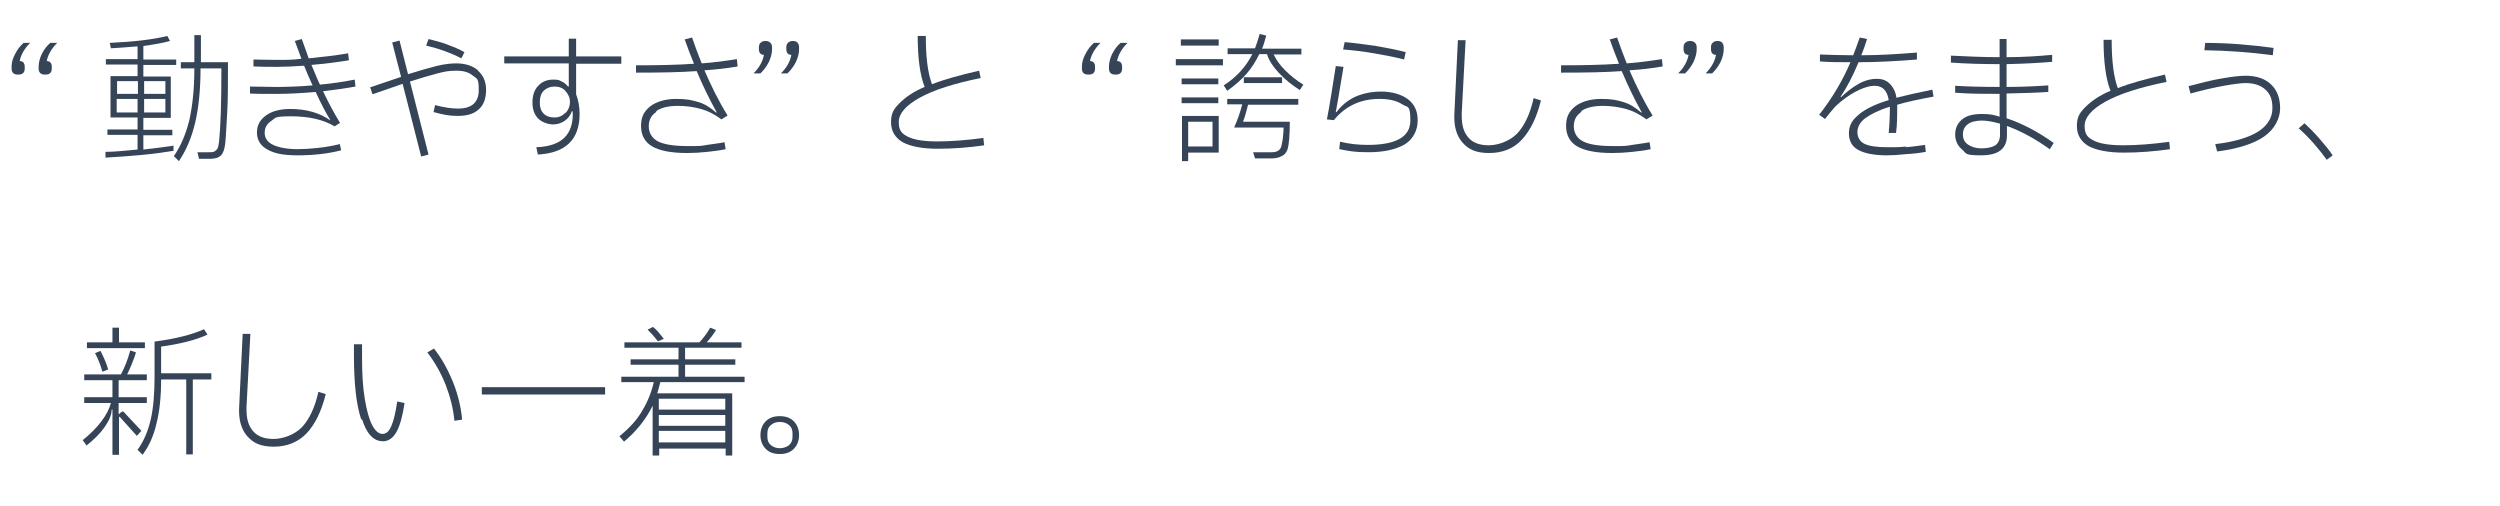 <?xml version="1.0" encoding="UTF-8"?>
<svg id="_レイヤー_1" data-name="レイヤー_1" xmlns="http://www.w3.org/2000/svg" version="1.1" viewBox="0 0 647 131">
  <!-- Generator: Adobe Illustrator 29.7.1, SVG Export Plug-In . SVG Version: 2.1.1 Build 8)  -->
  <defs>
    <style>
      .st0 {
        fill: #364458;
      }

      .st1 {
        isolation: isolate;
      }
    </style>
  </defs>
  <g id="catch">
    <g id="_動きやすさ_" class="st1">
      <g class="st1">
        <path class="st0" d="M3.4,18.9c-.3-.3-.4-.7-.4-1.2v-.5c0-1,.3-2.1.9-3.2.6-1.2,1.3-2.1,2.2-2.9h1.7c-1.5,1.5-2.4,3.1-2.7,4.7.9,0,1.3.6,1.3,1.5v.4c0,.5-.1.9-.4,1.2s-.7.4-1.3.4-1-.1-1.3-.4ZM10.4,18.9c-.3-.3-.4-.7-.4-1.2v-.5c0-1,.3-2.1.8-3.2.6-1.2,1.3-2.1,2.2-2.9h1.8c-1.5,1.5-2.4,3.1-2.7,4.7.9,0,1.3.6,1.3,1.5v.4c0,.5-.1.9-.4,1.2s-.7.4-1.3.4-1-.1-1.3-.4Z"/>
        <path class="st0" d="M45.1,39c-2.4.4-5.2.8-8.4,1.1-3.2.3-6.3.5-9.4.7v-1.5c2.3,0,5.1-.3,8.3-.6v-3.8h-7.8v-1.4h7.8v-3.1h-7v-10.7h7v-3h-8.2v-1.4h8.2v-3.3c-2.6.2-4.9.4-6.9.5l-.3-1.4c6.4-.3,11.4-.9,14.9-1.8l.7,1.3c-1.7.5-4,.9-6.9,1.3v3.5h8.5v1.4h-8.5v3h7.1v10.7h-7.1v3.1h7.5v1.4h-7.5v3.7c2.7-.3,5.3-.6,7.8-1v1.4ZM35.7,21h-5.4v3.3h5.4v-3.3ZM30.2,25.6v3.5h5.4v-3.5h-5.4ZM42.8,24.3v-3.3h-5.5v3.3h5.5ZM37.3,29.1h5.5v-3.5h-5.5v3.5ZM51.9,16.1h7.1c0,5.6,0,10-.2,13.1s-.3,5.8-.5,7.9c-.2,1.5-.5,2.5-1.1,3.1-.6.6-1.5.9-2.8.9h-2.9l-.4-1.7h2.9c.7,0,1.2,0,1.5-.2.3-.2.6-.4.8-.8.2-.4.3-1,.4-1.8.4-3.8.6-10.1.6-18.9h-5.4c0,5.6-.5,10.3-1.4,14.1-.9,3.8-2.3,7.1-4.2,9.9l-1.3-1.3c1.8-2.6,3.1-5.7,4-9.3.8-3.6,1.3-8,1.3-13.4h-3.5v-1.6h3.5v-7h1.7v7Z"/>
        <path class="st0" d="M87.9,37.1l.4,1.8c-3.5.9-7.3,1.3-11.2,1.3s-6.1-.5-7.9-1.5c-1.8-1-2.7-2.5-2.7-4.4s.8-3.3,2.3-4.4c1.5-1.1,3.6-1.7,6.3-1.7,4.2,0,7.6,1,10.3,2.9h.1c-1.1-1.8-2.4-4.2-3.8-7.3-3.6.3-7,.5-10.2.5s-5.4,0-6.8-.1v-1.8c2.3,0,4.5.1,6.8.1s6-.1,9.4-.4c-.9-1.9-1.6-3.6-2.2-5.1-2.8.2-5.1.3-7,.3s-4.4,0-6.1-.1v-1.8c1.2,0,3.2.1,6.1.1s4,0,6.3-.3c-.3-.9-.9-2.4-1.7-4.6l1.8-.5c.8,2.2,1.4,3.9,1.8,5,3.9-.4,7.3-.8,10.2-1.3l.2,1.8c-3,.5-6.2.9-9.7,1.2.9,2.1,1.6,3.9,2.2,5.1,3.4-.3,6.4-.8,9-1.3l.2,1.8c-2.8.5-5.6.9-8.4,1.2,1.5,3.2,3,5.9,4.4,8.2l-1.4.9c-3-1.8-6.8-2.6-11.3-2.6s-3.9.4-5.1,1.2c-1.2.8-1.7,1.8-1.7,3.1s.7,2.4,2.2,3.1c1.5.7,3.6,1.1,6.4,1.1s7.3-.4,10.8-1.3Z"/>
        <path class="st0" d="M123.7,18.3c1.4,1.2,2.1,2.9,2.1,5s-.6,3.9-1.9,5c-1.3,1.2-3.1,1.7-5.4,1.7s-3.7-.3-6.3-1l.4-1.8c2.3.6,4.2.9,5.9.9,3.6,0,5.4-1.6,5.4-4.8s-.5-2.9-1.5-3.7c-1-.9-2.4-1.3-4.3-1.3s-3,.2-4.9.7c-1.9.5-4.3,1.2-7.1,2.1l4.8,18.9-1.9.5-4.8-18.8c-1.4.5-4,1.4-7.8,2.7l-.6-1.8,8-2.7-2.3-8.9,1.9-.5,2.2,8.7c2.9-.9,5.3-1.6,7.3-2.1,2-.5,3.7-.7,5.1-.7,2.4,0,4.3.6,5.7,1.8ZM119.4,15.1c-2.7-1.4-5.7-2.5-9.1-3.3l.6-1.7c1.6.4,3.2.8,4.8,1.4,1.6.6,3.1,1.2,4.5,2l-.8,1.6Z"/>
        <path class="st0" d="M160.8,16.5h-11.7v7.9c.6,1.6.9,3.3.9,5.1,0,6.6-3.6,10.1-10.8,10.5l-.4-1.9c3.3-.1,5.8-1,7.3-2.5,1.5-1.5,2.3-3.8,2.1-6.8h-.2c-.4,1.1-1,1.9-1.9,2.5-.9.6-1.9.9-3,.9s-2.8-.5-3.8-1.5c-1-1-1.5-2.4-1.5-4.2s.5-3.3,1.5-4.3c1-1.1,2.3-1.6,3.9-1.6s1.5.2,2.2.5c.7.3,1.2.8,1.6,1.3h.2v-6h-16.7v-1.8h16.7v-4.6h1.9v4.6h11.7v1.8ZM146.3,29.3c.8-.8,1.2-1.8,1.2-3,0-1.1-.5-2-1.2-2.8s-1.7-1.1-2.8-1.1-2.1.4-2.8,1.1c-.7.7-1,1.7-1,3s.3,2.2,1,2.9c.7.7,1.6,1,2.8,1s2-.4,2.8-1.2Z"/>
        <path class="st0" d="M169.8,29c-1.3.9-1.9,2.1-1.9,3.7s.8,3.1,2.4,3.9,4.1,1.2,7.7,1.2,3.2,0,5-.3,3.2-.4,4.5-.7l.3,1.8c-1.3.3-2.8.5-4.7.7-1.8.2-3.6.3-5.3.3-4.1,0-7.1-.6-9-1.7-1.9-1.1-2.9-2.9-2.9-5.3s.8-3.8,2.4-5.1c1.6-1.2,3.9-1.9,6.7-1.9s4,.3,5.7.8,3.1,1.4,4.6,2.7h.2c-1.9-3.4-3.6-6.9-5.2-10.7-3.9.3-9.2.4-15.7.4v-1.9c5.7,0,10.7-.1,15-.4-.9-2.2-1.7-4.3-2.4-6.3l1.9-.5c.8,2.3,1.6,4.5,2.5,6.7,2.9-.2,5.9-.6,9.1-1.1l.2,1.9c-2.9.5-5.7.8-8.6,1,1.8,4.1,3.7,8,6,11.7l-1.6,1c-1.7-1.3-3.5-2.2-5.3-2.7s-3.8-.8-6-.8-4.2.4-5.5,1.3Z"/>
        <path class="st0" d="M199.4,11.1c.3.3.4.7.4,1.2v.5c0,1-.3,2.1-.8,3.2-.6,1.2-1.3,2.1-2.2,3h-1.8c1.5-1.5,2.4-3.1,2.7-4.8-.9,0-1.3-.6-1.3-1.5v-.4c0-.5.1-.9.4-1.2s.7-.5,1.3-.5,1,.2,1.3.5ZM206.4,11.1c.3.3.4.7.4,1.2v.5c0,1-.3,2.1-.8,3.2-.6,1.2-1.3,2.1-2.2,3h-1.7c1.5-1.5,2.4-3.1,2.7-4.8-.9,0-1.3-.6-1.3-1.5v-.4c0-.5.1-.9.4-1.2s.7-.5,1.3-.5,1,.2,1.3.5Z"/>
      </g>
    </g>
    <g id="_と" data-name="と" class="st1">
      <g class="st1">
        <path class="st0" d="M254.8,37.6c-4.2.6-8.2.9-12.1.9s-7.1-.6-9.1-1.7c-2-1.2-3-2.9-3-5.2s.7-3.4,2.2-4.9,3.6-3,6.5-4.2c-1.2-3-1.8-7.5-1.8-13.2h2.1c0,5.4.5,9.6,1.6,12.5,3.3-1.3,7.4-2.4,12.2-3.5l.4,1.9c-6.9,1.4-12.2,3.1-15.8,5.1-3.6,2-5.4,4.1-5.4,6.3s.8,3,2.4,3.8c1.6.8,4.1,1.2,7.6,1.2s7.5-.3,11.9-.9l.2,2Z"/>
      </g>
    </g>
    <g id="_誇らしさ_" class="st1">
      <g class="st1">
        <path class="st0" d="M280.4,18.9c-.3-.3-.4-.7-.4-1.2v-.5c0-1,.3-2.1.9-3.2.6-1.2,1.3-2.1,2.2-2.9h1.7c-1.5,1.5-2.4,3.1-2.7,4.7.9,0,1.3.6,1.3,1.5v.4c0,.5-.1.9-.4,1.2s-.7.4-1.3.4-1-.1-1.3-.4ZM287.4,18.9c-.3-.3-.4-.7-.4-1.2v-.5c0-1,.3-2.1.8-3.2.6-1.2,1.3-2.1,2.2-2.9h1.8c-1.5,1.5-2.4,3.1-2.7,4.7.9,0,1.3.6,1.3,1.5v.4c0,.5-.1.9-.4,1.2s-.7.4-1.3.4-1-.1-1.3-.4Z"/>
        <path class="st0" d="M304.3,15.3h12.2v1.6h-12.2v-1.6ZM305.6,10.2h9.8v1.6h-9.8v-1.6ZM315.3,21.8h-9.5v-1.5h9.5v1.5ZM315.3,26.7h-9.5v-1.5h9.5v1.5ZM307.5,41.7h-1.6v-11.7h9.5v9.5h-7.9v2.2ZM313.8,31.5h-6.3v6.4h6.3v-6.4ZM329.6,14c.6,1.4,1.6,2.8,3,4.2s2.9,2.6,4.7,3.7l-.9,1.4c-2.1-1.3-3.9-2.8-5.4-4.4-1.5-1.6-2.6-3.2-3.1-4.9h-2c-.9,1.9-2,3.6-3.3,5.1-1.3,1.5-3,3-5,4.4l-.9-1.4c3.4-2.2,5.8-4.9,7.4-8.1h-6.4v-1.5h7.1c.4-1,.8-2.3,1.2-3.7l1.7.4c-.4,1.4-.7,2.6-1.1,3.4h10.2v1.5h-7ZM317.6,27.1v-1.5h18.4v1.5h-13c-.4,1.6-.8,3.1-1.3,4.4h12.1c0,3.5-.2,5.9-.6,7.2-.3.8-.8,1.4-1.5,1.7-.7.4-1.6.6-2.8.6h-4.1l-.5-1.6h4.8c1.4,0,2.2-.5,2.5-1.5.1-.5.3-1.2.4-2.2s.2-1.9.2-2.7h-12.8c.8-1.8,1.5-3.7,2.1-6h-3.9ZM321.9,21.5v-1.5h9.9v1.5h-9.9Z"/>
        <path class="st0" d="M346.9,36.7c2.5.6,4.9.8,7.1.8,7.3,0,11-2.1,11-6.3s-.7-3.3-2.1-4.2c-1.4-.9-3.3-1.4-5.9-1.4-4.8,0-8.8,1.8-11.8,5.5l-1.8-.2c.7-3.5,1.4-8.1,2.3-13.8l2,.2-.4,2.4c-.7,4.5-1.3,7.6-1.6,9.3h.2c1.2-1.6,2.7-2.9,4.7-3.9,2-.9,4.3-1.4,6.9-1.4s5.2.7,6.9,2c1.7,1.3,2.5,3.1,2.5,5.5s-1.1,4.8-3.4,6.2c-2.3,1.3-5.4,2-9.3,2s-5-.3-7.6-.8l.2-1.9ZM363.4,15.4c-2.3-.6-4.9-1.1-7.8-1.6-2.9-.5-5.5-.8-8-1l.4-1.9c2.5.2,5.2.6,8.1,1,2.9.5,5.5,1,7.7,1.6l-.4,1.8Z"/>
        <path class="st0" d="M377.3,10.4h2s-1,18.8-1,18.8c0,.2,0,.5,0,.9,0,2.5.6,4.3,1.8,5.6,1.2,1.3,2.9,1.9,5.2,1.9s5.3-1,7.3-3c1.9-2,3.4-5.1,4.3-9.2l1.9.6c-1.1,4.4-2.7,7.7-4.9,10.1s-5.1,3.5-8.5,3.5-5.3-.9-6.9-2.7c-1.6-1.8-2.3-4.4-2.1-7.7l.9-18.8Z"/>
        <path class="st0" d="M409.2,29c-1.3.9-1.9,2.1-1.9,3.7s.8,3.1,2.4,3.9,4.1,1.2,7.7,1.2,3.2,0,5-.3,3.2-.4,4.5-.7l.3,1.8c-1.3.3-2.8.5-4.7.7-1.8.2-3.6.3-5.3.3-4.1,0-7.1-.6-9-1.7-1.9-1.1-2.9-2.9-2.9-5.3s.8-3.8,2.4-5.1c1.6-1.2,3.9-1.9,6.7-1.9s4,.3,5.7.8,3.1,1.4,4.6,2.7h.2c-1.9-3.4-3.6-6.9-5.2-10.7-3.9.3-9.2.4-15.7.4v-1.9c5.7,0,10.7-.1,15-.4-.9-2.2-1.7-4.3-2.4-6.3l1.9-.5c.8,2.3,1.6,4.5,2.5,6.7,2.9-.2,5.9-.6,9.1-1.1l.2,1.9c-2.9.5-5.7.8-8.6,1,1.8,4.1,3.7,8,6,11.7l-1.6,1c-1.7-1.3-3.5-2.2-5.3-2.7-1.9-.5-3.8-.8-6-.8s-4.2.4-5.5,1.3Z"/>
        <path class="st0" d="M438.7,11.1c.3.3.4.7.4,1.2v.5c0,1-.3,2.1-.8,3.2-.6,1.2-1.3,2.1-2.2,3h-1.8c1.5-1.5,2.4-3.1,2.7-4.8-.9,0-1.3-.6-1.3-1.5v-.4c0-.5.1-.9.4-1.2.3-.3.7-.5,1.3-.5s1,.2,1.3.5ZM445.7,11.1c.3.3.4.7.4,1.2v.5c0,1-.3,2.1-.8,3.2-.6,1.2-1.3,2.1-2.2,3h-1.7c1.5-1.5,2.4-3.1,2.7-4.8-.9,0-1.3-.6-1.3-1.5v-.4c0-.5.1-.9.4-1.2s.7-.5,1.3-.5,1,.2,1.3.5Z"/>
      </g>
    </g>
    <g id="_をまとう_" data-name="をまとう_" class="st1">
      <g class="st1">
        <path class="st0" d="M493.1,38.1c1.8-.1,3.5-.4,5.1-.6l.2,1.8c-1.6.3-3.4.5-5.2.6-1.8.2-3.5.3-4.9.3-3.3,0-5.7-.5-7.4-1.4-1.6-.9-2.4-2.3-2.4-4.3s.8-3.4,2.5-4.8c1.6-1.4,4.2-2.7,7.8-3.8-.4-2.5-1.6-3.7-3.7-3.7s-5.4,1.4-8.7,4.1c-.7.6-1.3,1.1-1.8,1.7-.5.6-1.3,1.5-2.3,2.8l-1.5-1.1c3.3-4.2,6-8.7,8.1-13.6-2.9,0-5.5,0-7.9-.2v-1.8c2.8.1,5.6.2,8.6.2.5-1.3,1.1-2.8,1.7-4.6l1.9.4c-.5,1.6-1,3-1.5,4.2,4.6,0,9.4-.3,14.4-.7v1.8c-5,.4-10.1.7-15.1.7-1.5,3.6-3,6.5-4.7,9h.2c1.4-1.3,2.9-2.5,4.5-3.4,1.6-.9,3.2-1.3,4.7-1.3s2.5.4,3.4,1.3,1.5,2.1,1.7,3.6c2.3-.6,5.3-1.3,9.3-2.1l.3,1.8c-3.9.7-7,1.4-9.4,2.1h0c0,2.8,0,5.2-.3,7.3h-1.9c.2-2.2.3-4.4.3-6.8-2.9.9-5,2-6.4,3-1.4,1.1-2,2.3-2,3.6s.6,2.4,1.8,3c1.2.6,3.2.9,6,.9s3.1,0,4.9-.2Z"/>
        <path class="st0" d="M530.6,38.7c-3.9-2.8-7.6-4.8-11.2-6.1v2.4c0,3.5-2.2,5.2-6.7,5.2s-3.7-.5-4.9-1.5c-1.2-1-1.8-2.3-1.8-3.9s.6-2.9,1.8-3.9c1.2-1,2.9-1.4,5.1-1.4s3,.2,4.6.7v-5.9c-3.8,0-7.7,0-11.5-.3v-1.8c3.1.2,6.9.3,11.5.3v-5.9c-4.2,0-8.4-.1-12.6-.4v-1.8c4.2.2,8.4.4,12.6.4v-4.7h1.8v4.7c4.5,0,8.4-.3,11.8-.6v1.8c-3.4.3-7.4.5-11.8.6v5.9c4.2,0,7.9-.2,10.8-.4v1.7c-2.9.2-6.6.3-10.8.4v6.4c3.9,1.3,8,3.4,12.2,6.4l-1,1.6ZM517.6,32c-1.8-.5-3.4-.8-4.7-.8s-2.9.3-3.7,1c-.8.6-1.2,1.5-1.2,2.6s.4,2,1.3,2.6c.9.6,2,1,3.5,1s2.8-.3,3.6-.8c.8-.6,1.2-1.5,1.2-2.7v-2.9Z"/>
        <path class="st0" d="M561.7,38.6c-4.2.6-8.2.9-12.1.9s-7.1-.6-9.1-1.7c-2-1.2-3-2.9-3-5.2s.7-3.4,2.2-4.9c1.5-1.5,3.6-3,6.5-4.2-1.2-3-1.8-7.5-1.8-13.2h2.1c0,5.4.5,9.6,1.6,12.5,3.3-1.3,7.4-2.4,12.2-3.5l.4,1.9c-6.9,1.4-12.2,3.1-15.8,5.1-3.6,2-5.4,4.1-5.4,6.3s.8,3,2.4,3.8c1.6.8,4.1,1.2,7.6,1.2s7.5-.3,11.9-.9l.2,2Z"/>
        <path class="st0" d="M566.4,22.3c3.4-.9,6.2-1.6,8.6-2,2.4-.4,4.4-.7,6.1-.7,2.8,0,5,.7,6.6,2.2s2.4,3.6,2.4,6.2-1.4,5.4-4.1,7.3c-2.7,1.9-6.8,3.2-12.2,3.9l-.5-1.9c5-.6,8.7-1.7,11.2-3.3,2.4-1.6,3.6-3.6,3.6-6s-.6-3.7-1.8-4.8c-1.2-1.1-2.9-1.7-5.1-1.7s-7.8.9-14.3,2.7l-.5-1.9ZM588.2,14.3c-5.9-.8-11.8-1.2-17.7-1.3l.2-1.9c5.9,0,11.8.5,17.7,1.3l-.2,1.9Z"/>
        <path class="st0" d="M602.2,41.4c-2.1-2.9-4.5-5.7-7.3-8.2l1.5-1.3c1.2,1.1,2.5,2.4,3.8,3.9,1.3,1.5,2.5,2.9,3.5,4.4l-1.6,1.2Z"/>
      </g>
    </g>
    <g id="_新しい一着_" data-name="新しい一着_" class="st1">
      <g class="st1">
        <path class="st0" d="M36.6,111.5l-1.2,1.3-4.3-4.8c-.2-.2-.3-.2-.3,0v9.7h-1.7v-11.7h-.2c0,1.4-.7,2.9-1.8,4.5-1.1,1.6-2.7,3.2-4.7,4.8l-1-1.4c1.9-1.5,3.5-3.1,4.8-4.8s2.1-3.3,2.5-4.8h-6.9v-1.5h7.3v-4.4h-7.3v-1.5h9.5c1-1.9,1.8-3.9,2.4-6.2l1.5.5c-.7,2.2-1.5,4.1-2.3,5.7h5.1v1.5h-7.3v4.4h7.3v1.5h-7.3v2.8h.2l.4-.4c.1-.1.3-.2.4-.2s.3,0,.5.3l4.3,4.6ZM30.8,88.6h6.7v1.5h-15v-1.5h6.6v-3.8h1.7v3.8ZM26.5,96.2c-.5-1.8-1.1-3.3-1.9-4.8l1.4-.6c1,1.9,1.6,3.5,2,4.8l-1.5.6ZM54.7,96.7v1.5h-4.8v19.4h-1.7v-19.4h-6.5c0,4.5-.4,8.3-1.2,11.4-.7,3.1-1.9,5.8-3.6,8.1l-1.3-1.3c1.6-2.2,2.7-4.8,3.4-7.8.7-3,1-6.7,1-11.2v-9c5.4-.7,9.7-1.8,12.8-3.2l.9,1.4c-3,1.4-7,2.4-12,3.1v6.9h12.9Z"/>
        <path class="st0" d="M62.8,86.4h2s-1,18.8-1,18.8c0,.2,0,.5,0,.9,0,2.5.6,4.3,1.8,5.6s2.9,1.9,5.2,1.9,5.3-1,7.3-3c1.9-2,3.4-5.1,4.3-9.2l1.9.6c-1.1,4.4-2.7,7.7-4.9,10.1-2.2,2.3-5.1,3.5-8.5,3.5s-5.3-.9-6.9-2.7c-1.6-1.8-2.3-4.4-2.1-7.7l.9-18.8Z"/>
        <path class="st0" d="M93.5,108.6c-1.3-3.8-1.9-9.4-1.9-16.6v-2.9s2.1,0,2.1,0c0,1.1,0,2.3,0,3.5,0,4.1.2,7.6.7,10.6.5,3,1.1,5.2,1.9,6.8.8,1.5,1.7,2.3,2.7,2.3s1.7-.7,2.3-2.1c.6-1.4,1.1-3.5,1.5-6.3l1.9.4c-.5,3.4-1.2,5.9-2.1,7.5s-2.1,2.4-3.5,2.4c-2.4,0-4.2-1.9-5.4-5.7ZM117.6,108.9c-.3-3.2-1.1-6.3-2.3-9.4-1.2-3-2.8-5.8-4.7-8.3l1.7-1c2,2.5,3.6,5.4,4.9,8.6,1.3,3.2,2.1,6.5,2.4,9.8l-2,.3Z"/>
        <path class="st0" d="M156.6,102.1h-31.9v-1.9h31.9v1.9Z"/>
        <path class="st0" d="M192.7,98.9h-21.8c-.3,1.2-.6,2.2-.8,2.9h19.4v16.1h-1.7v-1.8h-17.2v1.8h-1.7v-12.9c-1.7,3.5-4.2,6.6-7.4,9.3l-1.2-1.4c2.6-2.1,4.6-4.3,5.9-6.6,1.4-2.3,2.4-4.8,3-7.4h-8.4v-1.4h14.8v-3.1h-12.4v-1.4h12.4v-3h-14v-1.4h19.4c1-1.1,2-2.3,2.8-3.8l1.5.6c-.7,1.2-1.5,2.2-2.4,3.2h9v1.4h-14.6v3h13v1.4h-13v3.1h15.4v1.4ZM170.3,88.4c-.8-1.1-1.7-2.1-2.7-3.1l1.4-.7c.9.7,1.8,1.8,2.8,3.1l-1.5.6ZM187.7,106v-2.8h-17.2v2.8h17.2ZM187.7,107.4h-17.2v2.8h17.2v-2.8ZM170.5,111.5v3h17.2v-3h-17.2Z"/>
        <path class="st0" d="M198.2,116.2c-.9-.9-1.4-2.1-1.4-3.6s.5-2.7,1.4-3.6c.9-.9,2.1-1.3,3.6-1.3s2.7.4,3.6,1.3c.9.9,1.4,2.1,1.4,3.6s-.5,2.7-1.4,3.6c-.9.9-2.1,1.3-3.6,1.3s-2.7-.4-3.6-1.3ZM204.2,115.2c.6-.5.9-1.2.9-2.1v-1c0-.9-.3-1.6-.9-2.1-.6-.5-1.4-.8-2.4-.8s-1.7.3-2.3.8-.9,1.2-.9,2.1v1c0,.9.3,1.6.9,2.1s1.4.8,2.3.8,1.8-.3,2.4-.8Z"/>
      </g>
    </g>
  </g>
</svg>